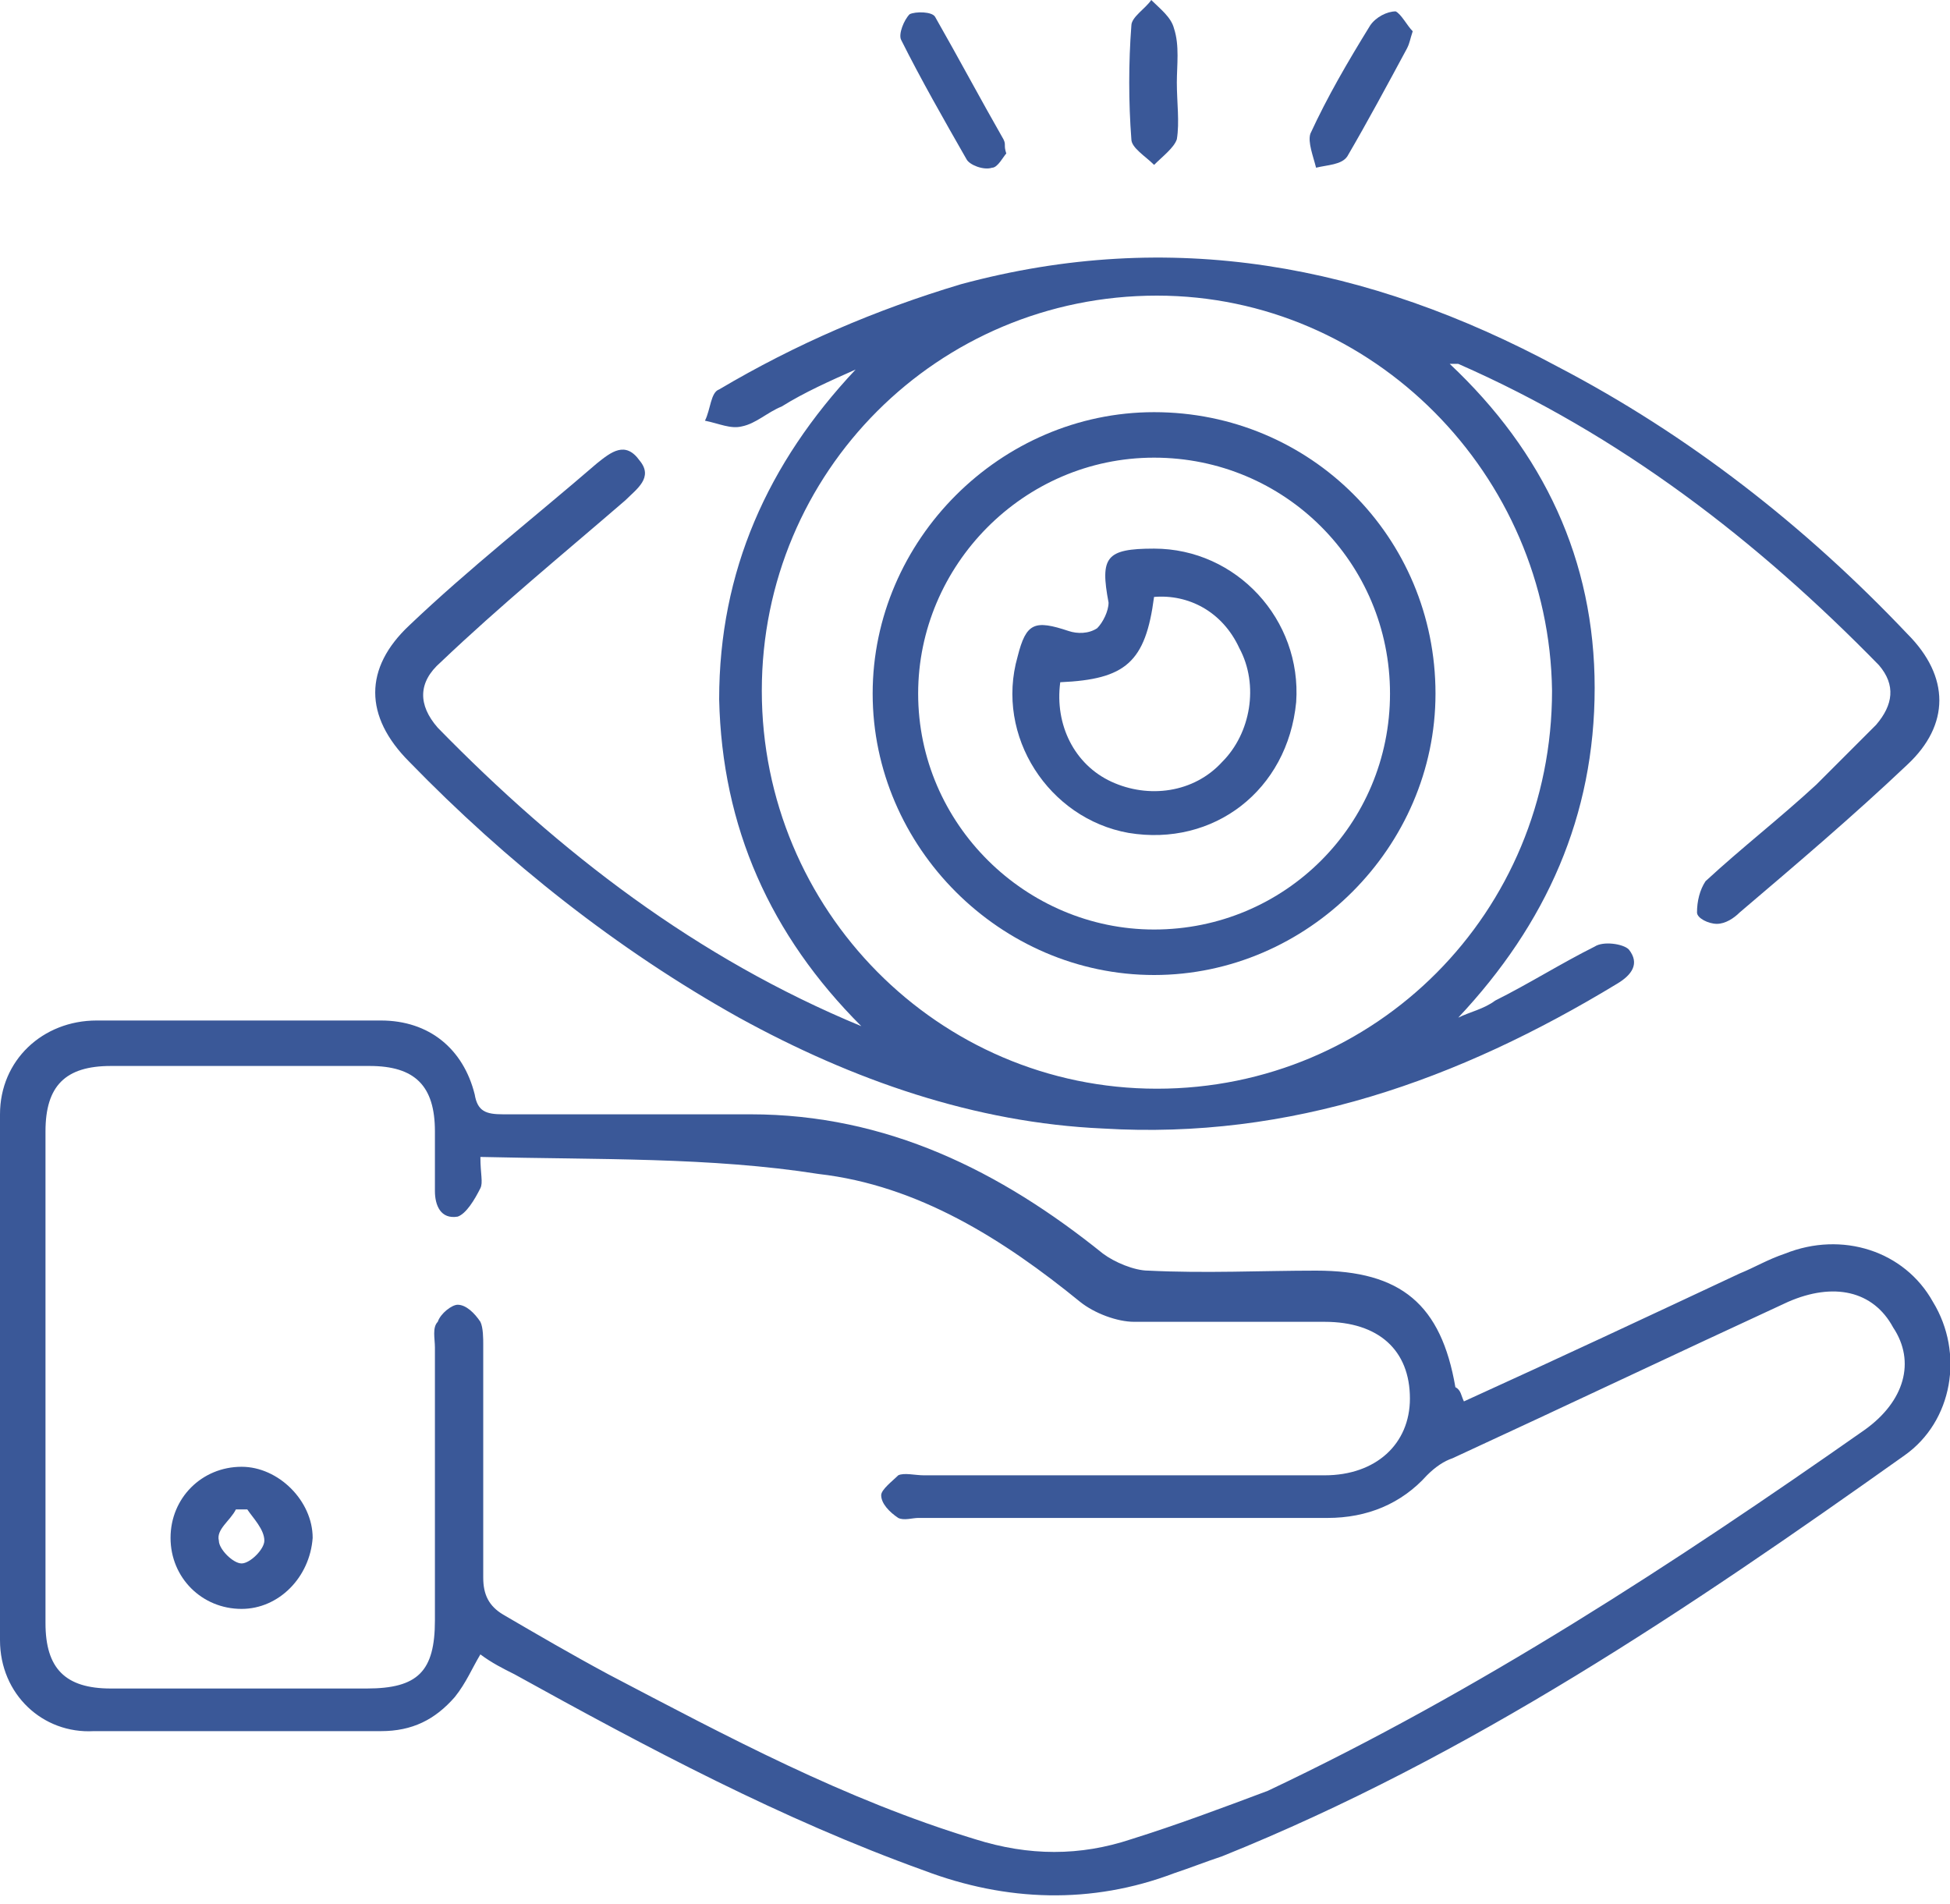 <svg xmlns="http://www.w3.org/2000/svg" fill="none" viewBox="0 0 85 83" height="83" width="85">
<g clip-path="url(#clip0_1922_729)">
<path fill="#3A5898" d="M63.812 61.086C67.901 59.227 71.866 57.369 75.831 55.51C76.45 55.262 77.07 54.891 77.813 54.643C80.291 53.652 83.017 54.519 84.257 56.749C85.62 58.98 85.124 61.953 83.017 63.44C73.601 70.131 64.06 76.574 53.28 80.911C52.536 81.159 51.917 81.407 51.173 81.655C47.58 83.017 43.863 82.894 40.27 81.531C34.074 79.3 28.251 76.203 22.427 72.981C21.931 72.733 21.436 72.486 20.94 72.114C20.569 72.733 20.321 73.353 19.825 73.972C18.958 74.964 17.966 75.459 16.604 75.459C12.391 75.459 8.302 75.459 4.089 75.459C1.859 75.583 0 73.848 0 71.494C0 63.812 0 56.254 0 48.572C0 46.217 1.859 44.483 4.213 44.483C8.302 44.483 12.391 44.483 16.604 44.483C18.71 44.483 20.197 45.722 20.692 47.704C20.816 48.448 21.188 48.572 21.931 48.572C25.525 48.572 29.118 48.572 32.711 48.572C38.659 48.572 43.615 51.05 48.076 54.643C48.571 55.015 49.439 55.386 50.058 55.386C52.536 55.51 55.015 55.386 57.369 55.386C61.086 55.386 62.821 56.873 63.44 60.467C63.688 60.59 63.688 60.838 63.812 61.086ZM20.94 50.43C20.94 51.173 21.064 51.545 20.94 51.793C20.692 52.289 20.321 52.908 19.949 53.032C19.206 53.156 18.958 52.536 18.958 51.917C18.958 51.05 18.958 50.182 18.958 49.315C18.958 47.332 18.09 46.465 16.108 46.465C12.391 46.465 8.55 46.465 4.832 46.465C2.85 46.465 1.983 47.332 1.983 49.315C1.983 56.502 1.983 63.688 1.983 70.751C1.983 72.733 2.85 73.601 4.832 73.601C8.55 73.601 12.267 73.601 15.984 73.601C18.214 73.601 18.958 72.857 18.958 70.627C18.958 66.662 18.958 62.697 18.958 58.732C18.958 58.36 18.834 57.864 19.082 57.617C19.206 57.245 19.701 56.873 19.949 56.873C20.321 56.873 20.692 57.245 20.94 57.617C21.064 57.864 21.064 58.36 21.064 58.608C21.064 61.953 21.064 65.423 21.064 68.768C21.064 69.512 21.312 70.007 21.931 70.379C23.418 71.246 24.905 72.114 26.516 72.981C31.72 75.707 36.8 78.433 42.5 80.168C44.854 80.911 47.085 80.911 49.315 80.168C51.297 79.548 53.28 78.805 55.262 78.061C64.431 73.725 72.981 68.149 81.283 62.325C83.017 61.086 83.513 59.351 82.522 57.864C81.654 56.254 79.92 55.882 77.937 56.749C73.105 58.98 68.149 61.334 63.316 63.564C62.945 63.688 62.573 63.936 62.201 64.308C61.086 65.547 59.599 66.166 57.864 66.166C51.917 66.166 45.969 66.166 40.022 66.166C39.774 66.166 39.402 66.29 39.154 66.166C38.783 65.918 38.411 65.547 38.411 65.175C38.411 64.927 38.907 64.555 39.154 64.308C39.402 64.184 39.898 64.308 40.27 64.308C46.093 64.308 51.917 64.308 57.74 64.308C59.971 64.308 61.458 62.945 61.458 60.962C61.458 58.856 60.095 57.617 57.74 57.617C55.015 57.617 52.165 57.617 49.439 57.617C48.695 57.617 47.704 57.245 47.085 56.749C43.739 54.023 40.022 51.669 35.685 51.173C30.977 50.43 26.02 50.554 20.94 50.43Z"></path>
<path fill="#3A5898" d="M63.192 15.86C67.281 19.701 69.511 24.41 69.511 29.985C69.511 35.561 67.405 40.27 63.564 44.359C64.06 44.111 64.679 43.987 65.175 43.615C66.662 42.872 68.025 42.004 69.511 41.261C69.883 41.013 70.751 41.137 70.998 41.385C71.494 42.004 71.122 42.5 70.503 42.872C63.564 47.085 56.253 49.687 48.076 49.191C42.5 48.943 37.172 47.085 32.215 44.359C26.887 41.385 22.055 37.544 17.842 33.207C15.86 31.224 15.86 29.118 17.842 27.259C20.444 24.781 23.294 22.551 26.02 20.197C26.64 19.701 27.259 19.206 27.879 20.073C28.498 20.816 27.755 21.312 27.259 21.808C24.533 24.162 21.807 26.392 19.205 28.87C18.214 29.738 18.214 30.729 19.081 31.72C24.409 37.172 30.357 41.757 37.544 44.73C33.578 40.765 31.472 36.057 31.348 30.481C31.348 24.905 33.455 20.197 37.296 16.108C36.181 16.604 35.065 17.099 34.074 17.719C33.455 17.966 32.959 18.462 32.339 18.586C31.844 18.71 31.348 18.462 30.729 18.338C30.977 17.843 30.977 17.099 31.348 16.975C34.694 14.993 38.163 13.506 41.88 12.391C51.049 9.913 59.599 11.523 67.901 15.984C73.6 18.958 78.68 22.923 83.141 27.631C85 29.49 85 31.596 83.141 33.331C80.787 35.561 78.309 37.668 75.831 39.774C75.583 40.022 75.211 40.27 74.839 40.27C74.468 40.27 73.972 40.022 73.972 39.774C73.972 39.279 74.096 38.783 74.344 38.411C75.955 36.924 77.565 35.685 79.176 34.198C80.043 33.331 80.911 32.464 81.778 31.596C82.522 30.729 82.646 29.861 81.902 28.994C76.574 23.542 70.627 18.958 63.564 15.86C63.44 15.86 63.44 15.86 63.192 15.86ZM50.43 12.886C40.889 12.886 33.207 20.569 33.207 30.109C33.207 39.65 40.889 47.456 50.43 47.456C59.971 47.456 67.653 39.774 67.653 30.109C67.529 20.692 59.847 12.886 50.43 12.886Z"></path>
<path fill="#3A5898" d="M51.298 3.593C51.298 4.461 51.422 5.328 51.298 6.071C51.174 6.443 50.679 6.815 50.307 7.187C49.935 6.815 49.316 6.443 49.316 6.071C49.192 4.461 49.192 2.726 49.316 1.115C49.316 0.743 49.935 0.372 50.183 0C50.555 0.372 51.05 0.743 51.174 1.239C51.422 1.983 51.298 2.85 51.298 3.593Z"></path>
<path fill="#3A5898" d="M61.58 1.363C61.456 1.735 61.456 1.859 61.333 2.106C60.465 3.717 59.598 5.328 58.73 6.815C58.483 7.187 57.863 7.187 57.367 7.31C57.244 6.815 56.996 6.195 57.12 5.824C57.863 4.213 58.73 2.726 59.722 1.115C59.97 0.743 60.465 0.496 60.837 0.496C61.085 0.62 61.333 1.115 61.58 1.363Z"></path>
<path fill="#3A5898" d="M43.864 6.691C43.74 6.815 43.492 7.311 43.244 7.311C42.872 7.434 42.253 7.187 42.129 6.939C41.138 5.204 40.146 3.469 39.279 1.735C39.155 1.487 39.403 0.867 39.651 0.62C39.899 0.496 40.642 0.496 40.766 0.743C41.757 2.478 42.748 4.337 43.74 6.071C43.864 6.319 43.74 6.319 43.864 6.691Z"></path>
<path fill="#3A5898" d="M10.531 70.131C8.797 70.131 7.434 68.768 7.434 67.034C7.434 65.299 8.797 63.936 10.531 63.936C12.142 63.936 13.629 65.423 13.629 67.034C13.505 68.768 12.142 70.131 10.531 70.131ZM10.779 65.794C10.655 65.794 10.407 65.794 10.283 65.794C10.036 66.29 9.416 66.662 9.54 67.157C9.54 67.529 10.159 68.149 10.531 68.149C10.903 68.149 11.523 67.529 11.523 67.157C11.523 66.662 11.027 66.166 10.779 65.794Z"></path>
<path fill="#3A5898" d="M62.573 30.233C62.573 36.924 56.997 42.5 50.306 42.5C43.615 42.5 38.039 36.924 38.039 30.233C38.039 23.542 43.615 17.966 50.306 17.966C57.121 17.966 62.573 23.418 62.573 30.233ZM50.306 40.517C56.005 40.517 60.59 35.933 60.59 30.233C60.59 24.534 56.005 19.949 50.306 19.949C44.606 19.949 40.022 24.657 40.022 30.233C40.022 35.933 44.73 40.517 50.306 40.517Z"></path>
<path fill="#3A5898" d="M50.305 23.914C53.898 23.914 56.748 27.012 56.5 30.605C56.128 34.446 52.907 36.924 49.189 36.305C45.72 35.685 43.366 32.092 44.357 28.622C44.729 27.136 45.1 27.012 46.587 27.507C46.959 27.631 47.455 27.631 47.826 27.383C48.074 27.136 48.322 26.64 48.322 26.268C47.95 24.286 48.198 23.914 50.305 23.914ZM46.216 29.738C45.968 31.596 46.835 33.331 48.446 34.074C50.057 34.818 52.039 34.57 53.278 33.207C54.517 31.968 54.889 29.861 54.022 28.251C53.278 26.64 51.791 25.896 50.305 26.02C49.933 28.87 49.066 29.614 46.216 29.738Z"></path>
</g>
<defs>
<clipPath id="clip0_1922_729">
<rect fill="white" height="82.646" width="85"></rect>
</clipPath>
</defs>
</svg>

